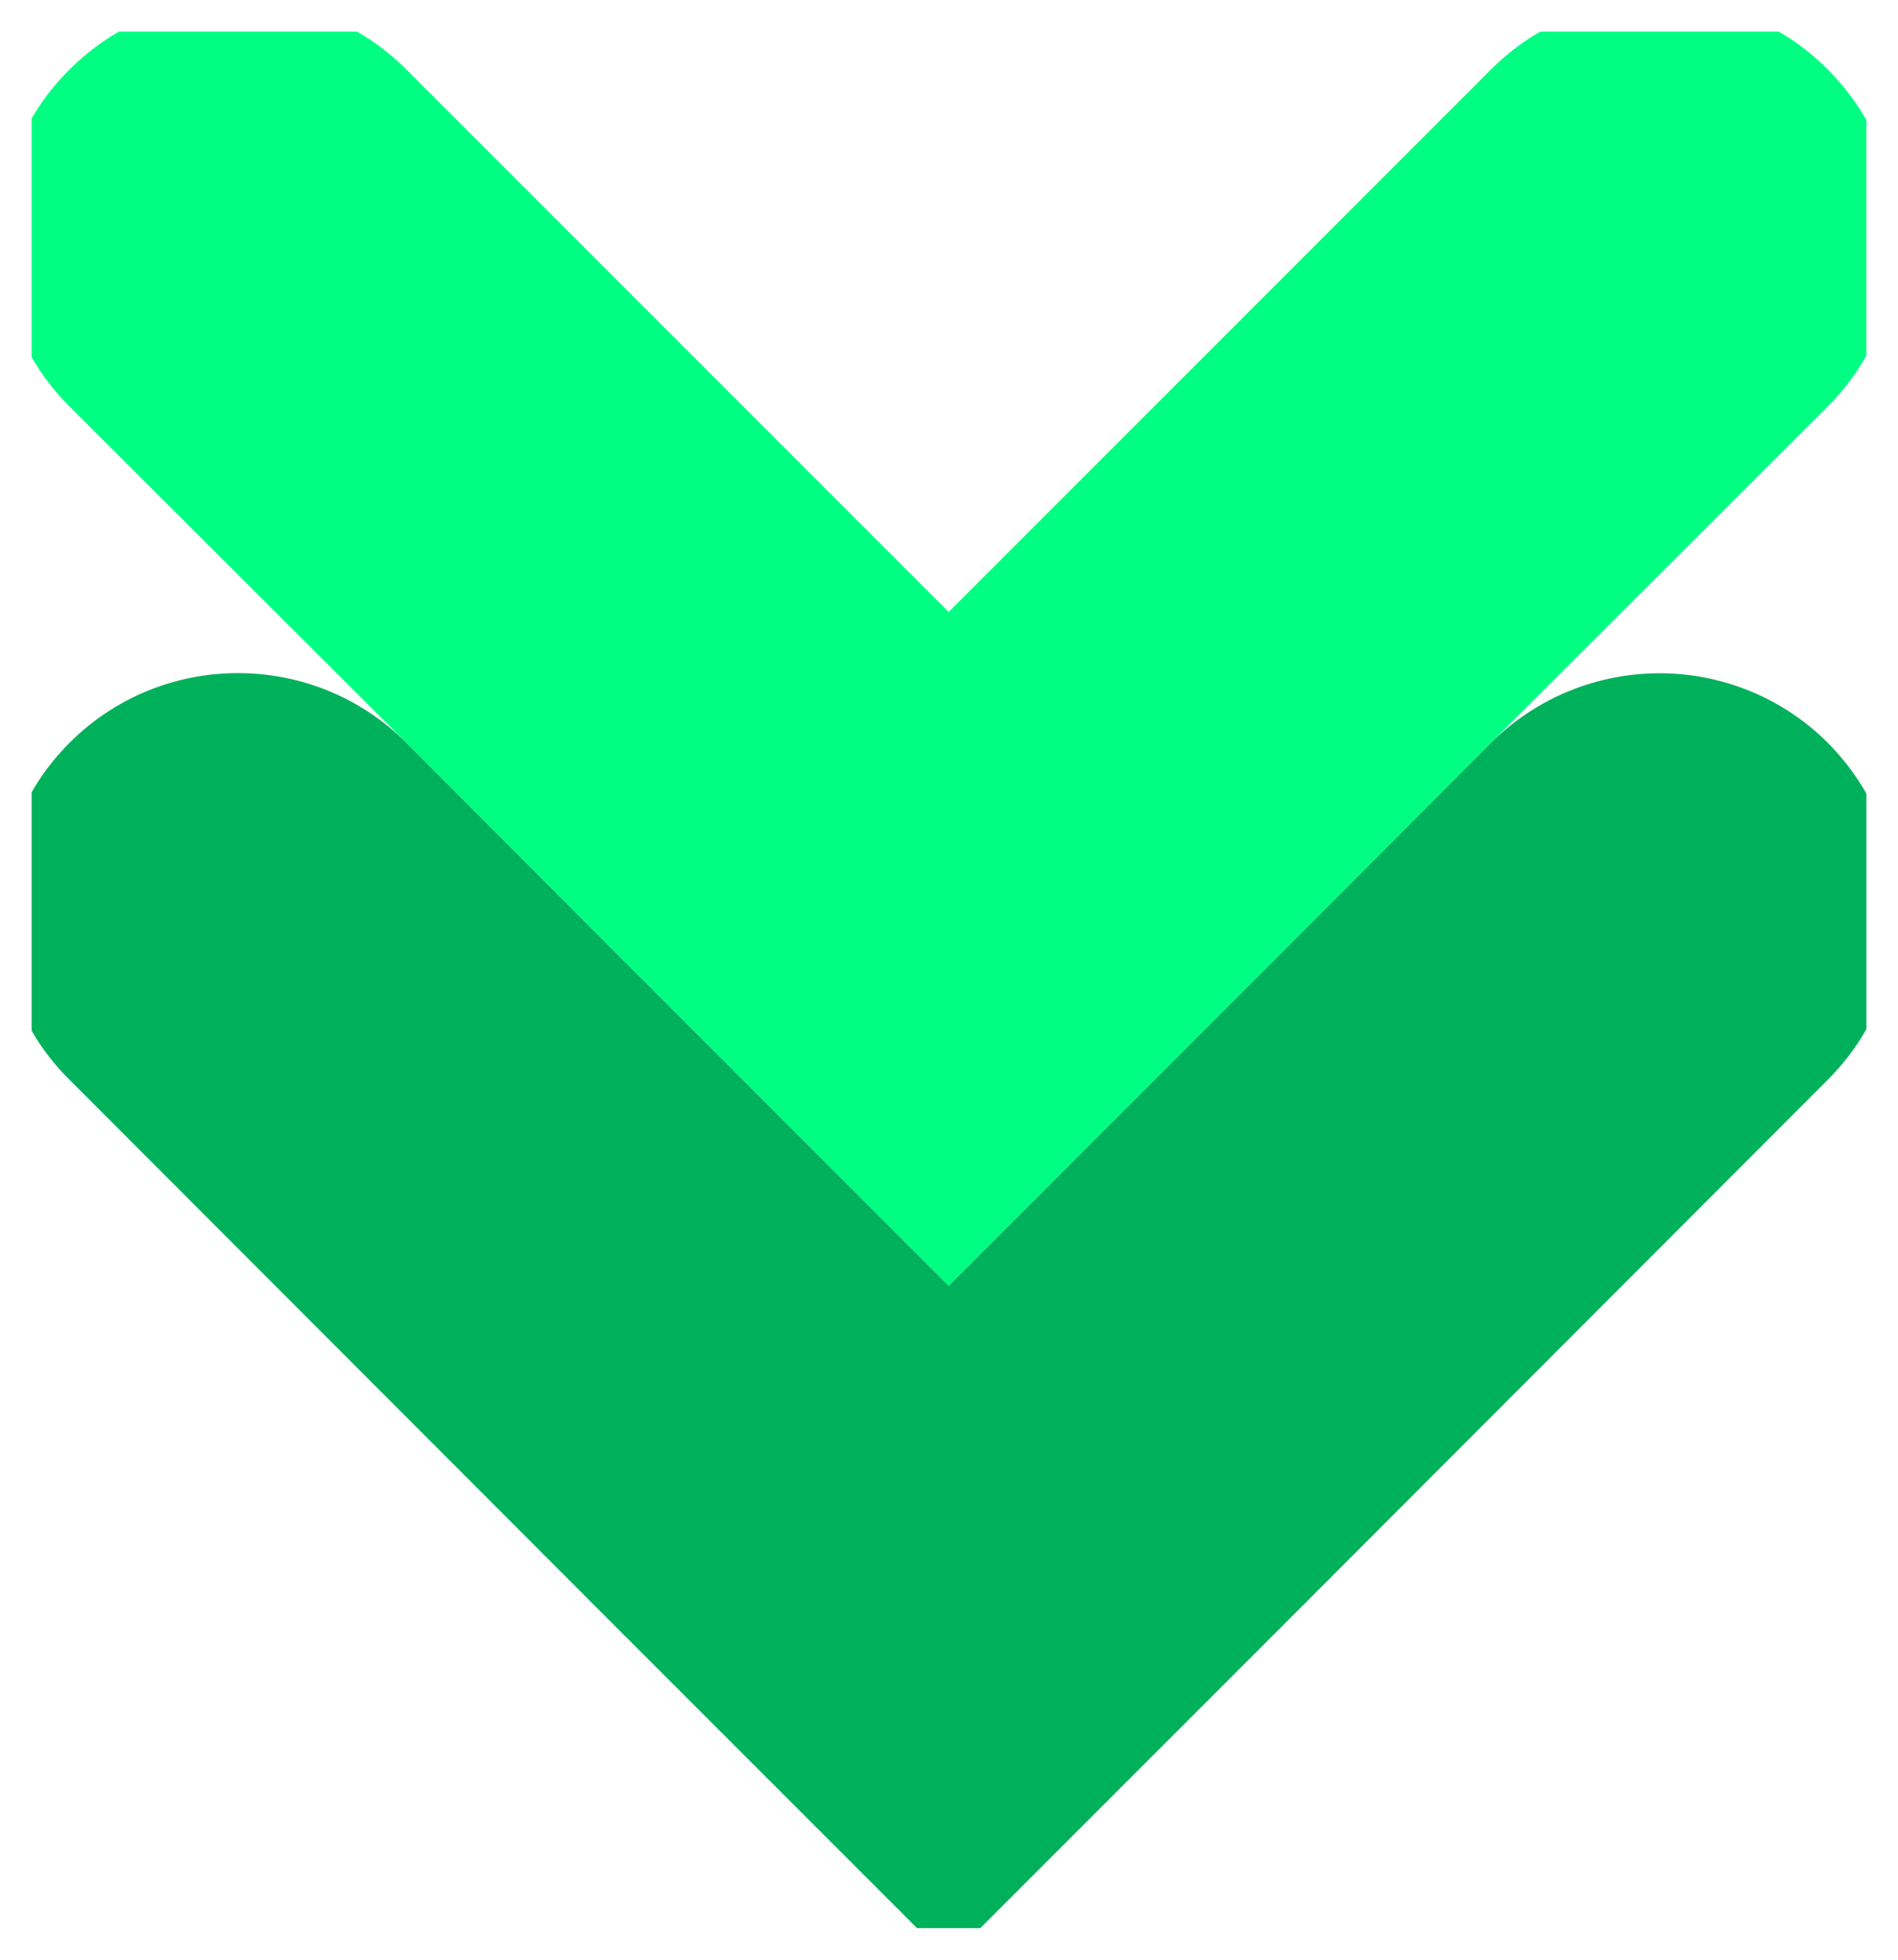 <svg width="30.031" height="31" viewBox="0 0 30.031 31" fill="none" xmlns="http://www.w3.org/2000/svg" xmlns:xlink="http://www.w3.org/1999/xlink">
	<desc>
			Created with Pixso.
	</desc>
	<defs>
		<clipPath id="clip171_456">
			<rect id="arrow" rx="0" width="29.031" height="30" transform="translate(0.5 0.5)" fill="white" fill-opacity="0"/>
		</clipPath>
	</defs>
	<rect id="arrow" rx="0" width="29.031" height="30" transform="translate(0.5 0.5)" fill="#FFFFFF" fill-opacity="0"/>
	<g clip-path="url(#clip171_456)">
		<path id="Vector" d="M28.92 1.1C30.39 2.57 30.39 4.95 28.92 6.43L23.59 11.75L20.34 15.01L15.01 20.34L9.68 15.01L6.43 11.75L1.1 6.43C0.36 5.69 0 4.73 0 3.76C0 2.8 0.36 1.83 1.1 1.1C2.57 -0.37 4.96 -0.37 6.43 1.1L15.01 9.68L23.59 1.1C24.33 0.36 25.29 0 26.26 0C27.22 0 28.19 0.36 28.92 1.1Z" fill="#00FE83" fill-opacity="1" fill-rule="nonzero"/>
		<path id="Vector" d="M28.92 11.75C30.39 13.23 30.39 15.61 28.92 17.08L20.34 25.67L15.01 31L9.68 25.67L1.1 17.08C0.36 16.35 0 15.38 0 14.42C0 13.46 0.36 12.49 1.1 11.75C2.57 10.28 4.96 10.28 6.43 11.75L9.68 15.01L15.01 20.34L20.34 15.01L23.59 11.75C24.33 11.02 25.29 10.65 26.26 10.65C27.22 10.65 28.19 11.02 28.92 11.75Z" fill="#00B15B" fill-opacity="1" fill-rule="nonzero"/>
	</g>
</svg>
